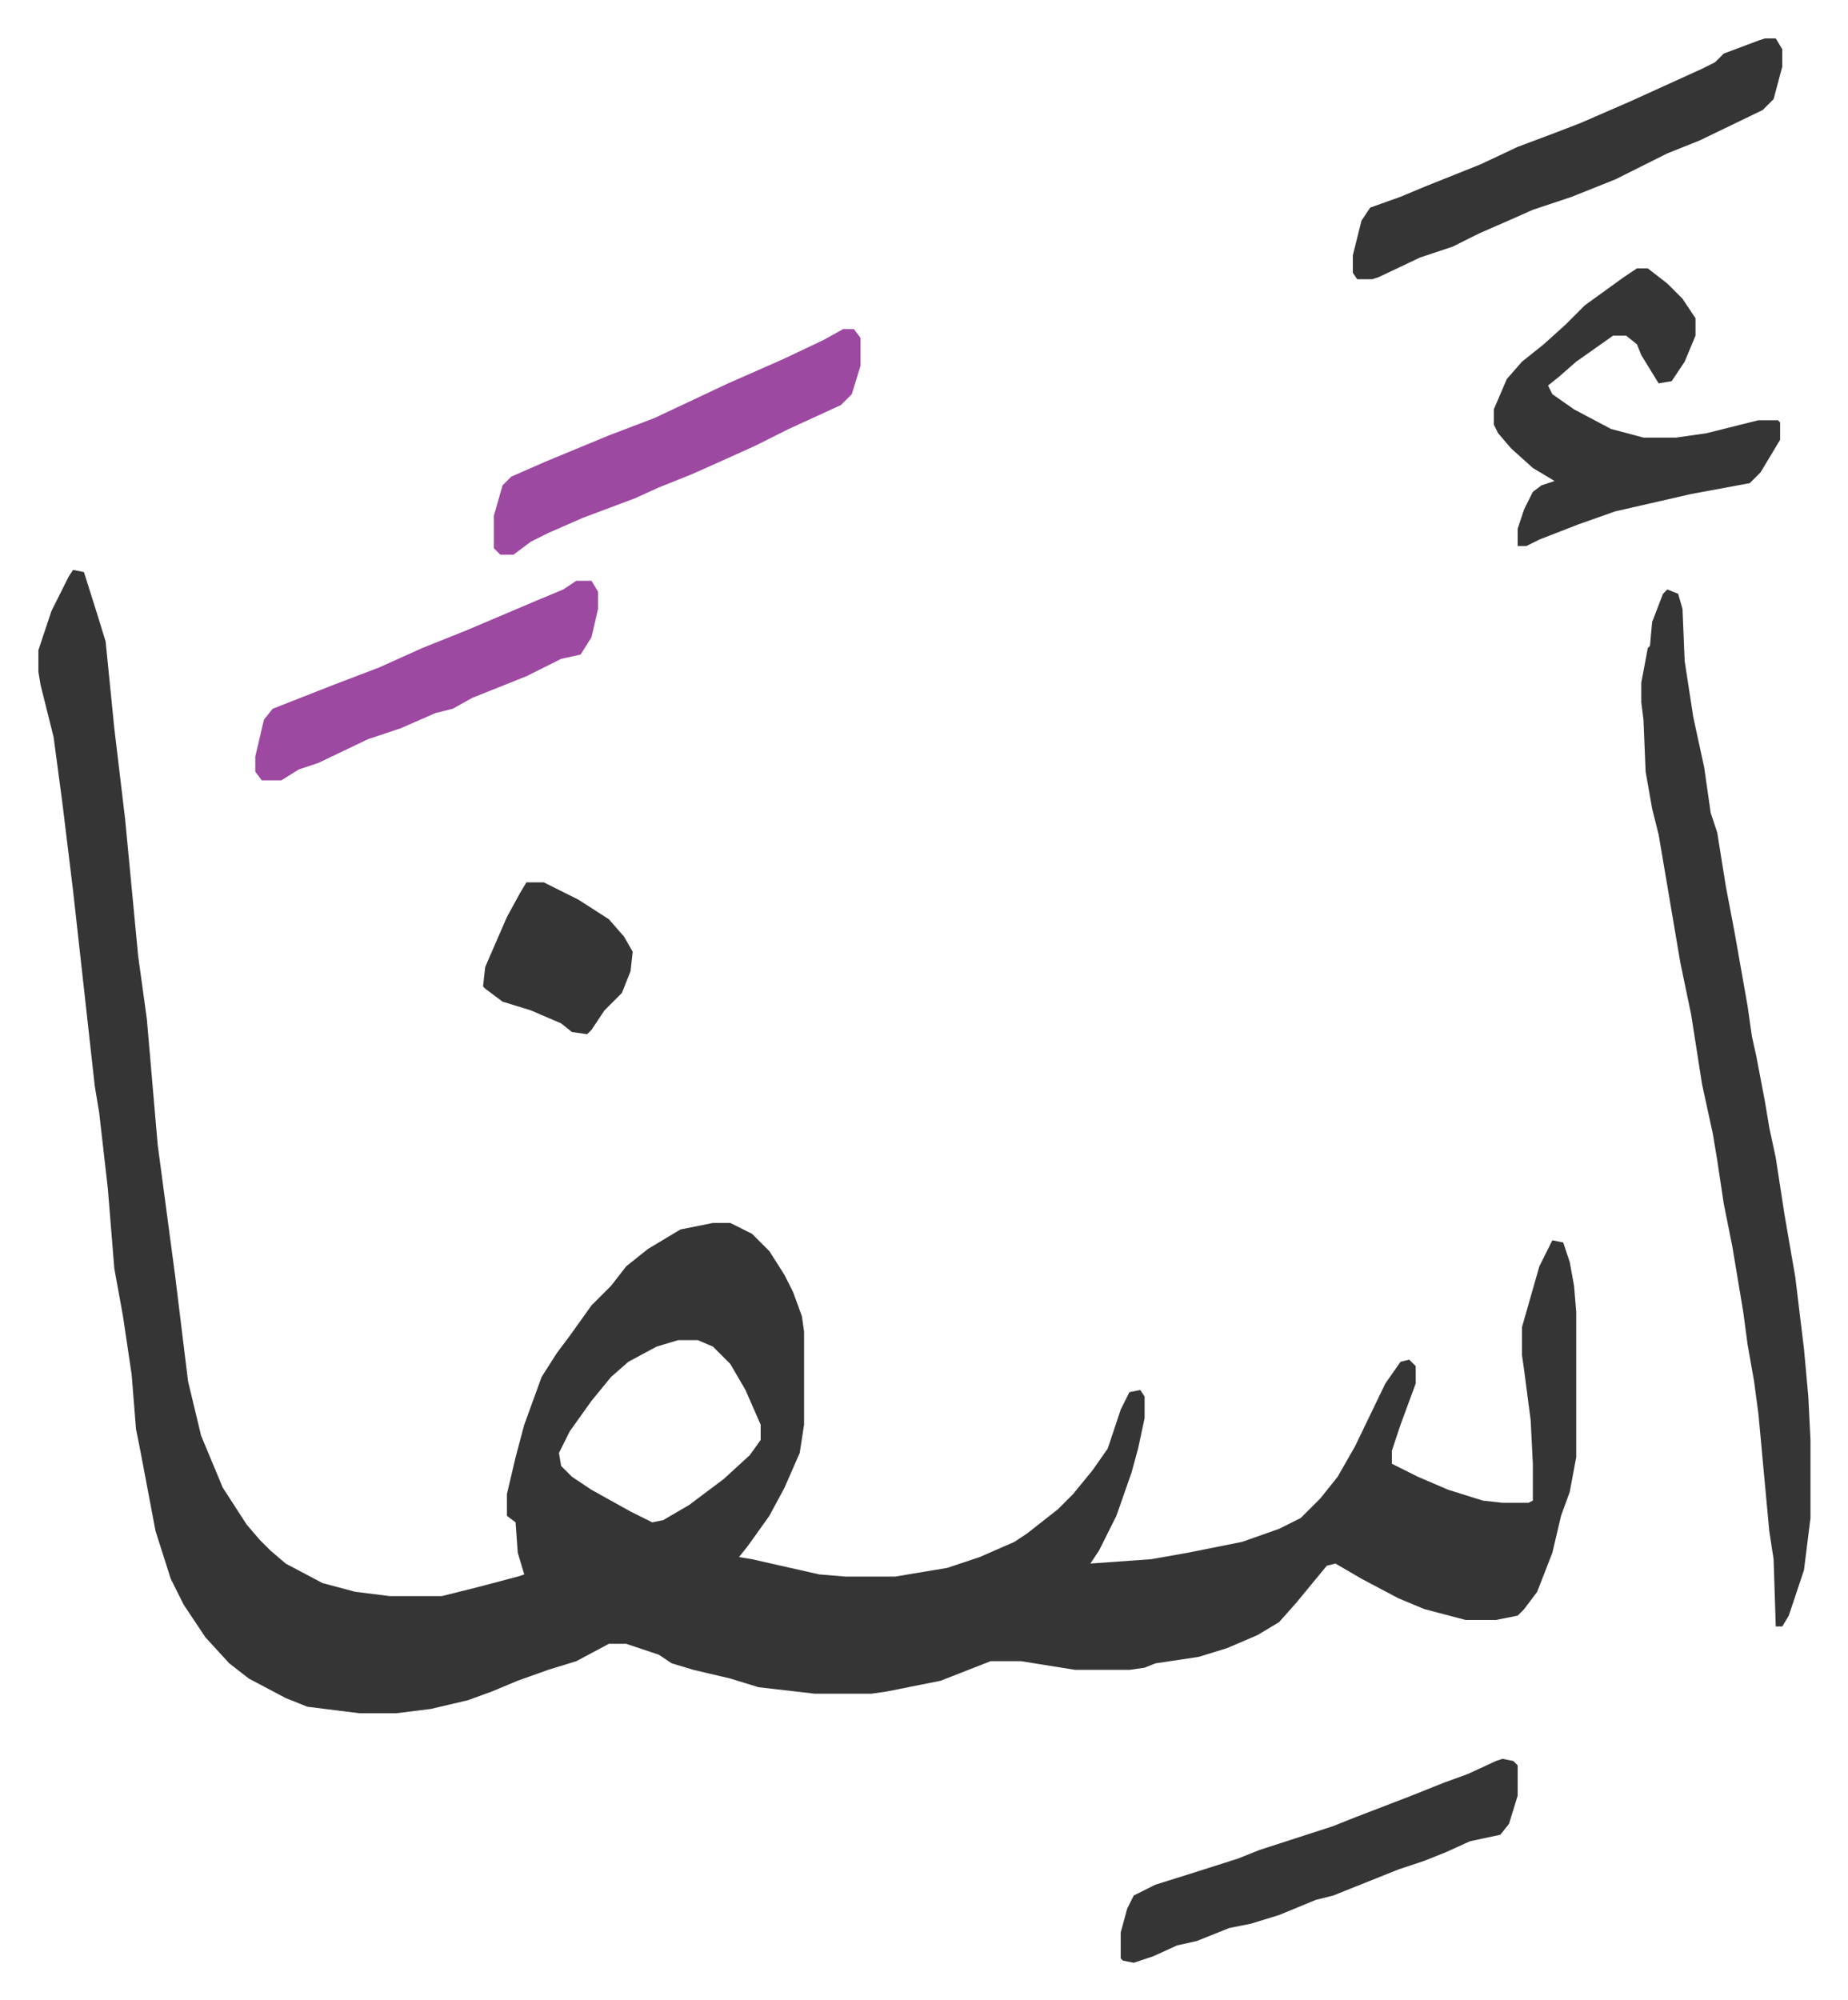 <svg xmlns="http://www.w3.org/2000/svg" viewBox="-17.7 196.3 852 922">
    <path fill="#353535" id="rule_normal" d="m16 459 5 1 6 19 4 13 4 40 5 42 6 63 4 29 5 58 8 60 6 49 6 25 10 24 11 17 6 7 5 5 7 6 17 9 15 4 16 2h24l16-4 19-5 3-1-3-10-1-14-4-3v-10l4-17 4-15 8-22 7-11 6-8 10-14 9-9 7-9 10-8 15-9 15-3h8l10 5 8 8 7 11 4 8 4 11 1 7v43l-2 13-7 16-7 13-10 14-4 5 6 1 31 7 12 1h23l24-4 15-5 16-7 6-4 14-11 7-7 9-11 7-10 3-9 3-9 4-8 5-1 2 3v10l-3 14-3 11-7 20-8 16-4 6 28-2 17-3 25-5 17-6 10-5 9-9 8-10 8-14 14-29 7-10 4-1 3 3v8l-7 19-4 12v6l12 6 14 6 16 5 9 1h12l2-1v-17l-1-20-3-23-1-7v-13l8-28 6-12 5 1 3 9 2 11 1 12v67l-3 16-4 11-4 17-7 18-6 8-3 3-10 2h-14l-19-5-12-5-17-9-12-7-4 1-14 17-8 9-10 6-14 6-13 4-20 3-5 2-7 1h-25l-25-4h-14l-23 9-25 5-7 1h-26l-26-3-13-4-17-4-10-3-6-4-15-5h-8l-15 8-13 4-14 5-12 5-11 4-17 4-16 2h-17l-24-3-10-4-17-9-9-7-11-12-10-15-6-12-7-22-7-37-2-10-2-25-4-27-4-22-3-37-4-35-2-12-10-90-5-41-4-30-6-24-1-6v-10l6-18 8-16zm279 355-10 3-13 7-8 7-9 11-10 14-5 10 1 6 5 5 9 6 18 10 10 5 5-1 12-7 16-12 12-11 5-7v-7l-7-16-7-12-8-8-7-3zm456-346 5 2 2 7 1 24 4 26 5 23 3 21 3 9 4 25 4 21 6 34 2 14 2 9 4 21 2 12 3 14 4 26 5 29 4 33 2 22 1 20v36l-3 24-7 21-3 5h-3l-1-31-2-13-5-54-2-15-3-17-2-15-5-30-4-20-3-20-2-12-5-23-5-32-5-24-10-59-3-12-3-17-1-24-1-8v-9l3-16 1-1 1-11 5-13zm-14-148h5l9 7 7 7 6 9v8l-5 12-6 9-6 1-8-13-2-5-5-4h-6l-17 12-8 7-5 4 2 4 10 7 17 9 15 4h15l14-2 16-4 8-2h9l1 1v8l-9 15-5 5-27 5-35 8-17 6-18 7-6 3h-4v-8l3-9 4-8 4-3 6-2-10-6-10-9-6-7-2-4v-7l6-14 7-8 10-8 10-9 9-9 18-13zm59-106h5l3 5v8l-4 15-5 5-29 14-15 6-24 12-20 8-6 2-12 4-9 4-16 7-12 6-15 5-19 9-3 1h-7l-2-3v-8l4-16 4-6 14-5 12-5 25-10 17-8 16-6 13-5 23-10 33-15 6-3 4-4 16-6zm-121 793 5 1 2 2v14l-4 13-4 5-14 3-11 5-10 4-12 4-20 8-10 4-8 2-17 7-13 4-10 2-15 6-9 2-11 5-9 3-5-1-1-1v-12l3-11 3-6 10-5 16-5 22-7 10-4 34-11 10-4 26-10 15-6 11-4 13-6z"/>
    <path fill="#9d48a1" id="rule_ikhfa" d="M371 348h5l3 4v13l-4 13-5 5-24 11-16 8-20 9-9 4-15 6-11 5-24 9-16 7-8 4-8 6h-6l-3-3v-15l4-14 4-4 16-7 29-12 21-8 34-16 25-11 19-9zM248 464h7l3 5v8l-3 13-5 8-9 2-16 8-10 4-15 6-9 5-8 2-16 7-15 5-23 11-9 3-8 5h-9l-3-4v-7l4-17 4-5 28-11 21-8 20-9 20-8 33-14 12-5z"/>
    <path fill="#353535" id="rule_normal" d="M225 603h8l16 8 14 9 7 8 4 7-1 9-4 10-8 8-6 9-2 2-7-1-5-4-14-6-13-4-8-6-1-1 1-9 10-23 6-11z"/>
</svg>
